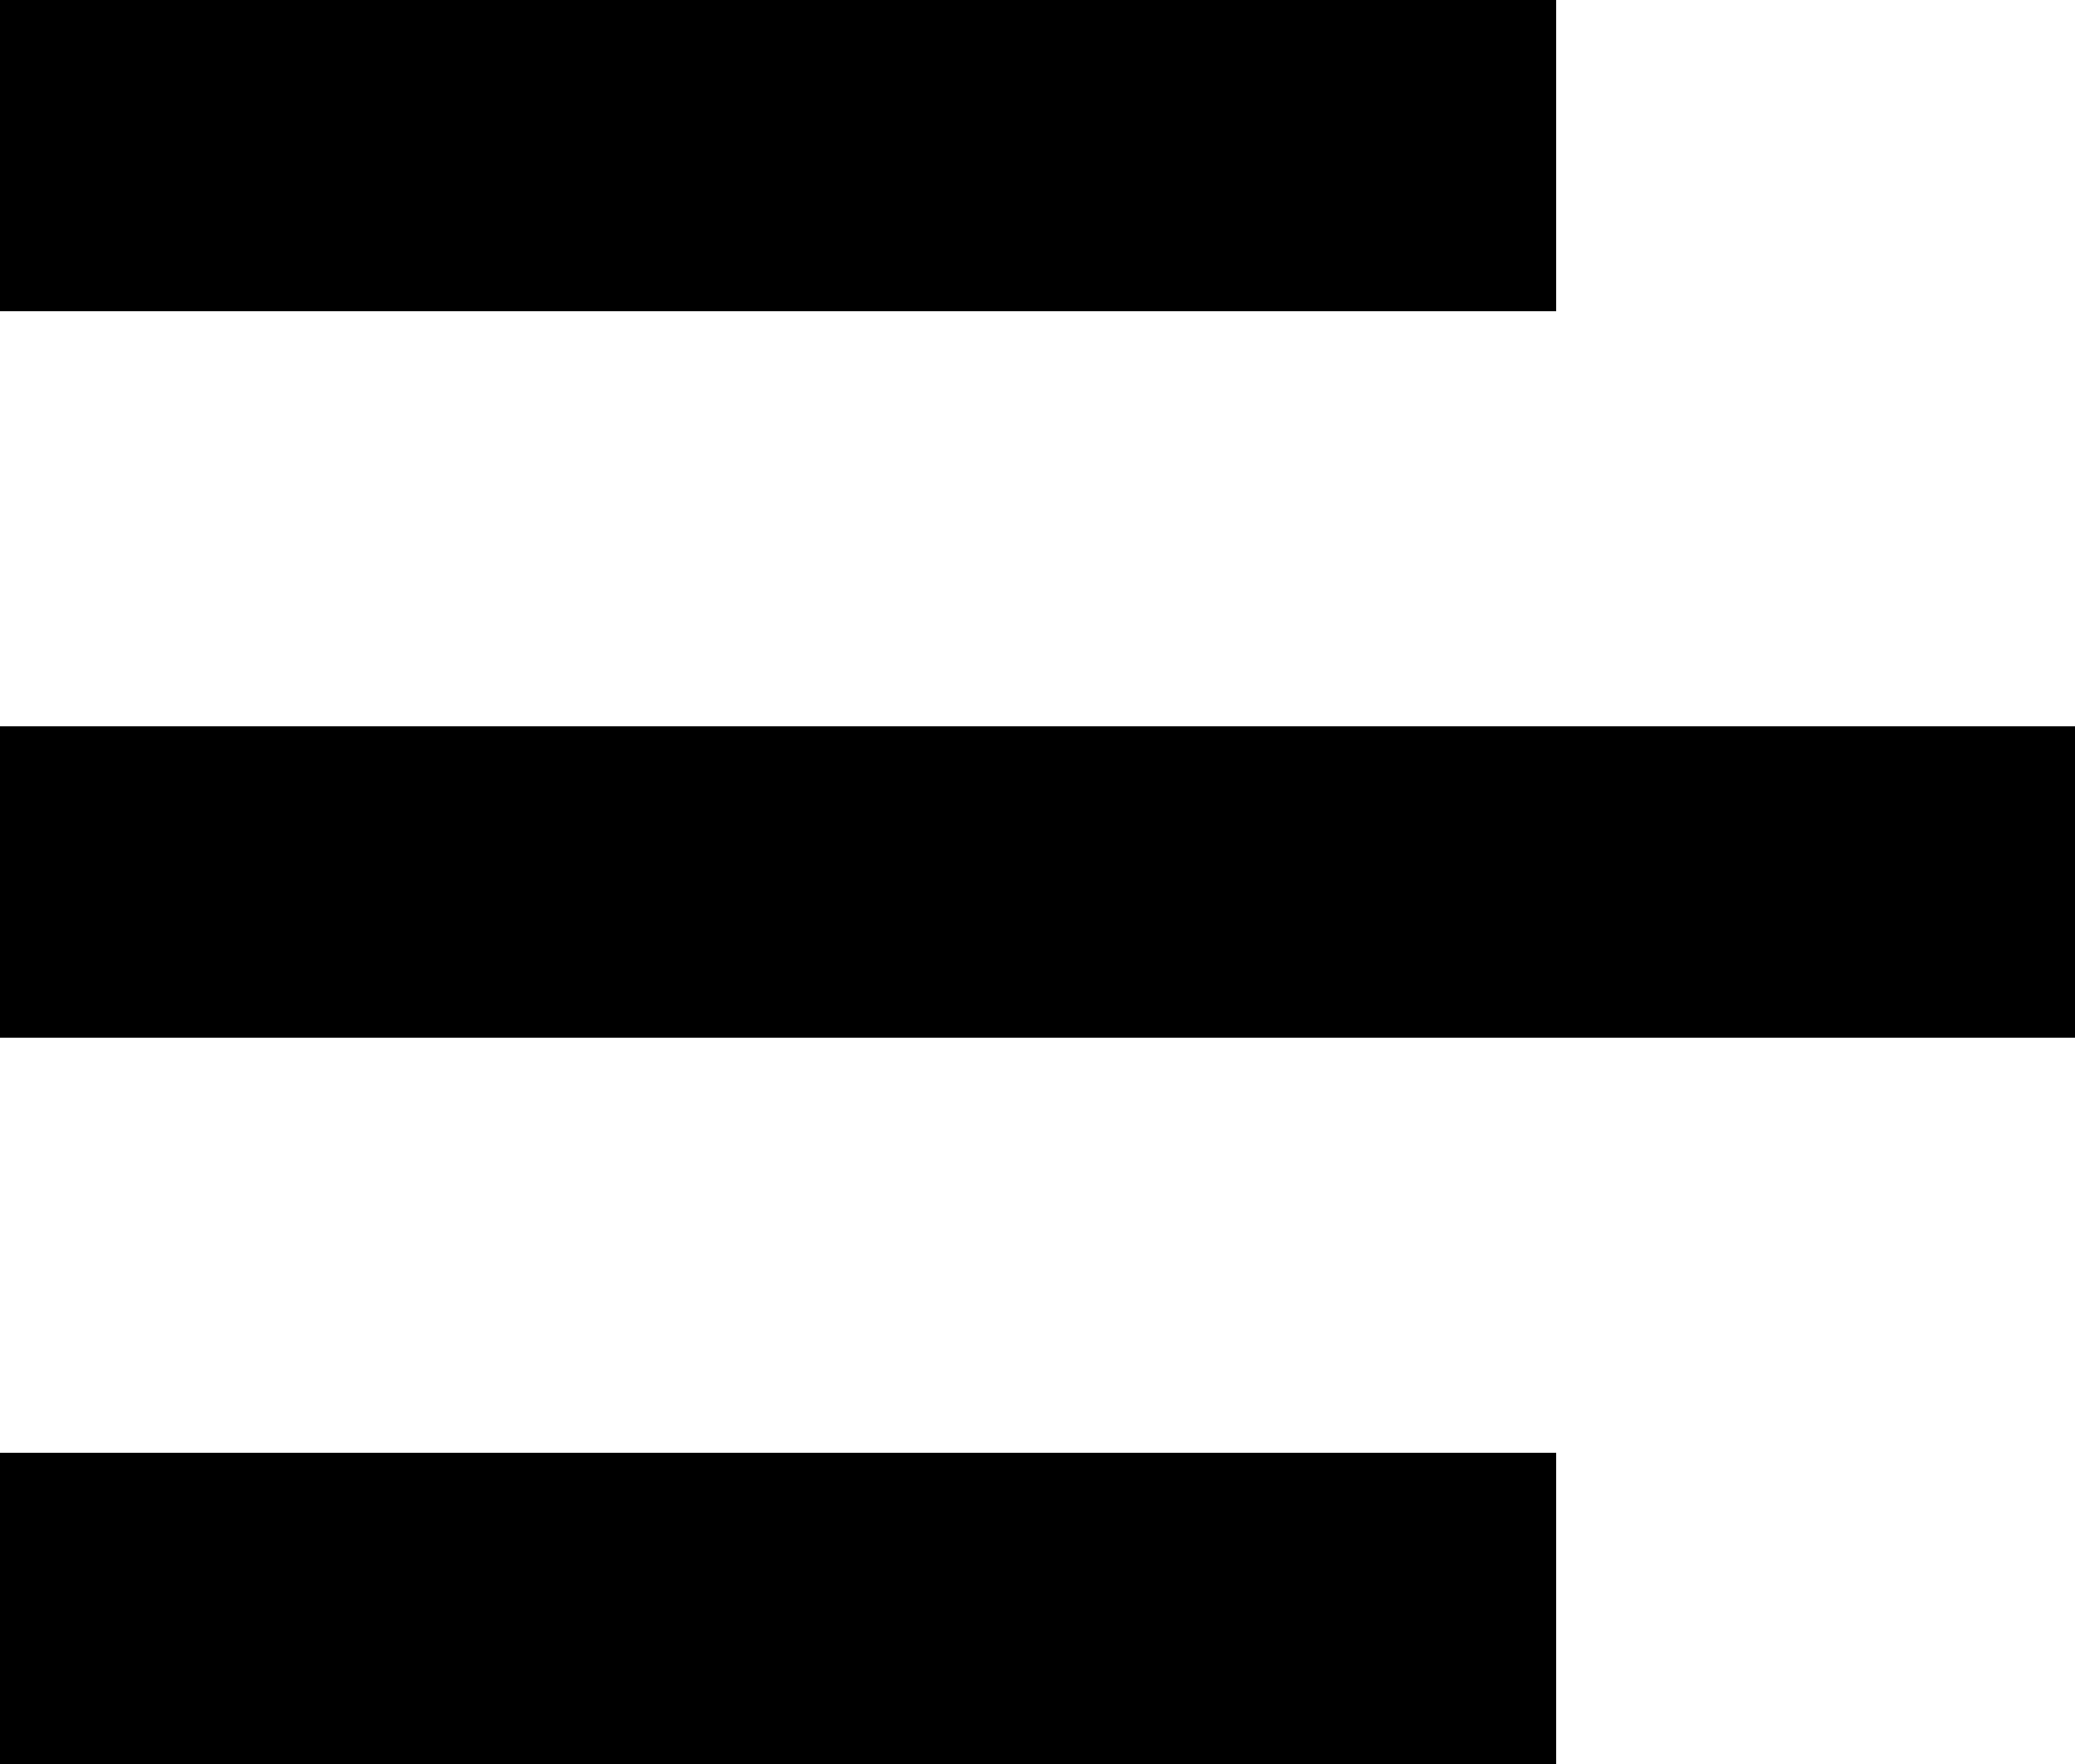 <svg width="20" height="17" viewBox="0 0 20 17" fill="none" xmlns="http://www.w3.org/2000/svg">
<g id="menu">
<rect id="Rectangle 561" width="15" height="3" transform="matrix(1 0 0 -1 0 3)" fill="black"/>
<rect id="Rectangle 563" width="15" height="3" transform="matrix(1 0 0 -1 0 17)" fill="black"/>
<rect id="Rectangle 562" width="20" height="3" transform="matrix(1 0 0 -1 0 10)" fill="black"/>
</g>
</svg>
